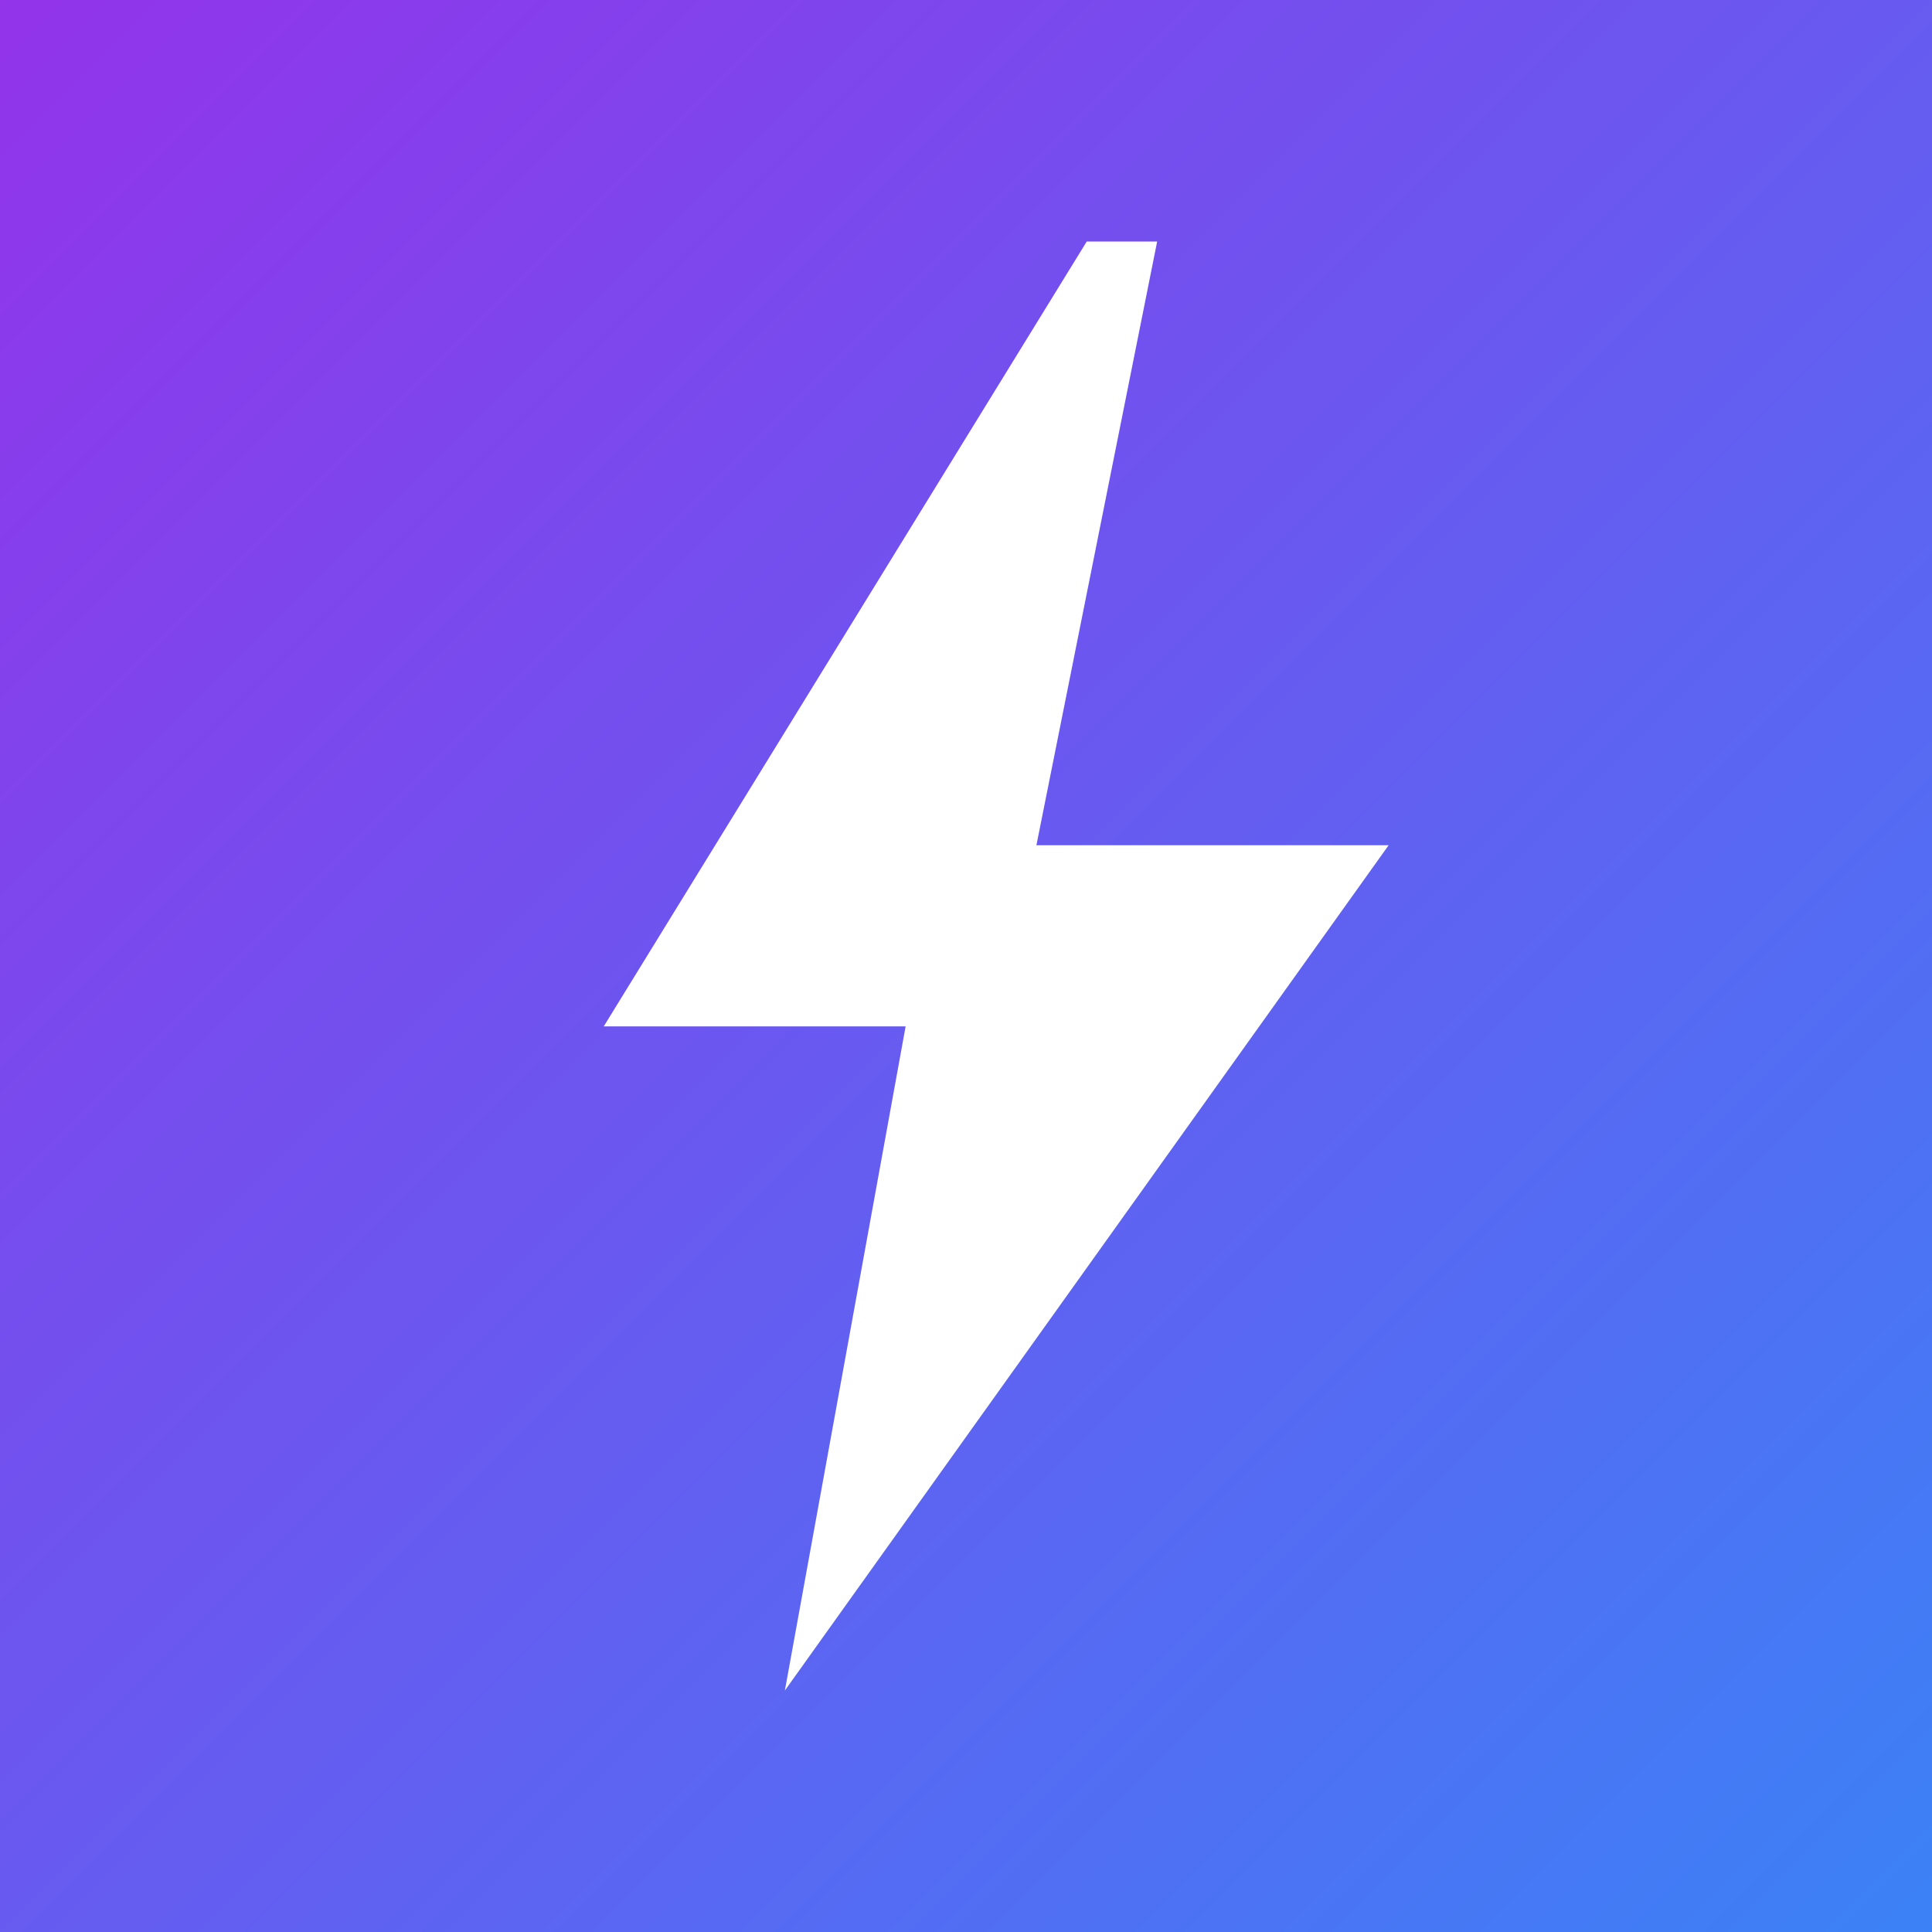 <svg xmlns="http://www.w3.org/2000/svg" viewBox="0 0 180 180">
  <rect x="0" y="0" width="180" height="180" fill="#333333" stroke="none"/>
  <defs>
    <linearGradient id="appleGradient" x1="0%" y1="0%" x2="100%" y2="100%">
      <stop offset="0%" style="stop-color:#9333ea"/>
      <stop offset="100%" style="stop-color:#3b82f6"/>
    </linearGradient>
  </defs>
  <!-- Full background for Apple touch icon -->
  <rect width="180" height="180" fill="url(#appleGradient)"/>
  <!-- Zap icon centered -->
  <path d="M101.25 22.5L56.25 95.625h28.125L73.125 157.5l56.25-78.75H96.56l11.25-56.25z" fill="white"/>
</svg>

